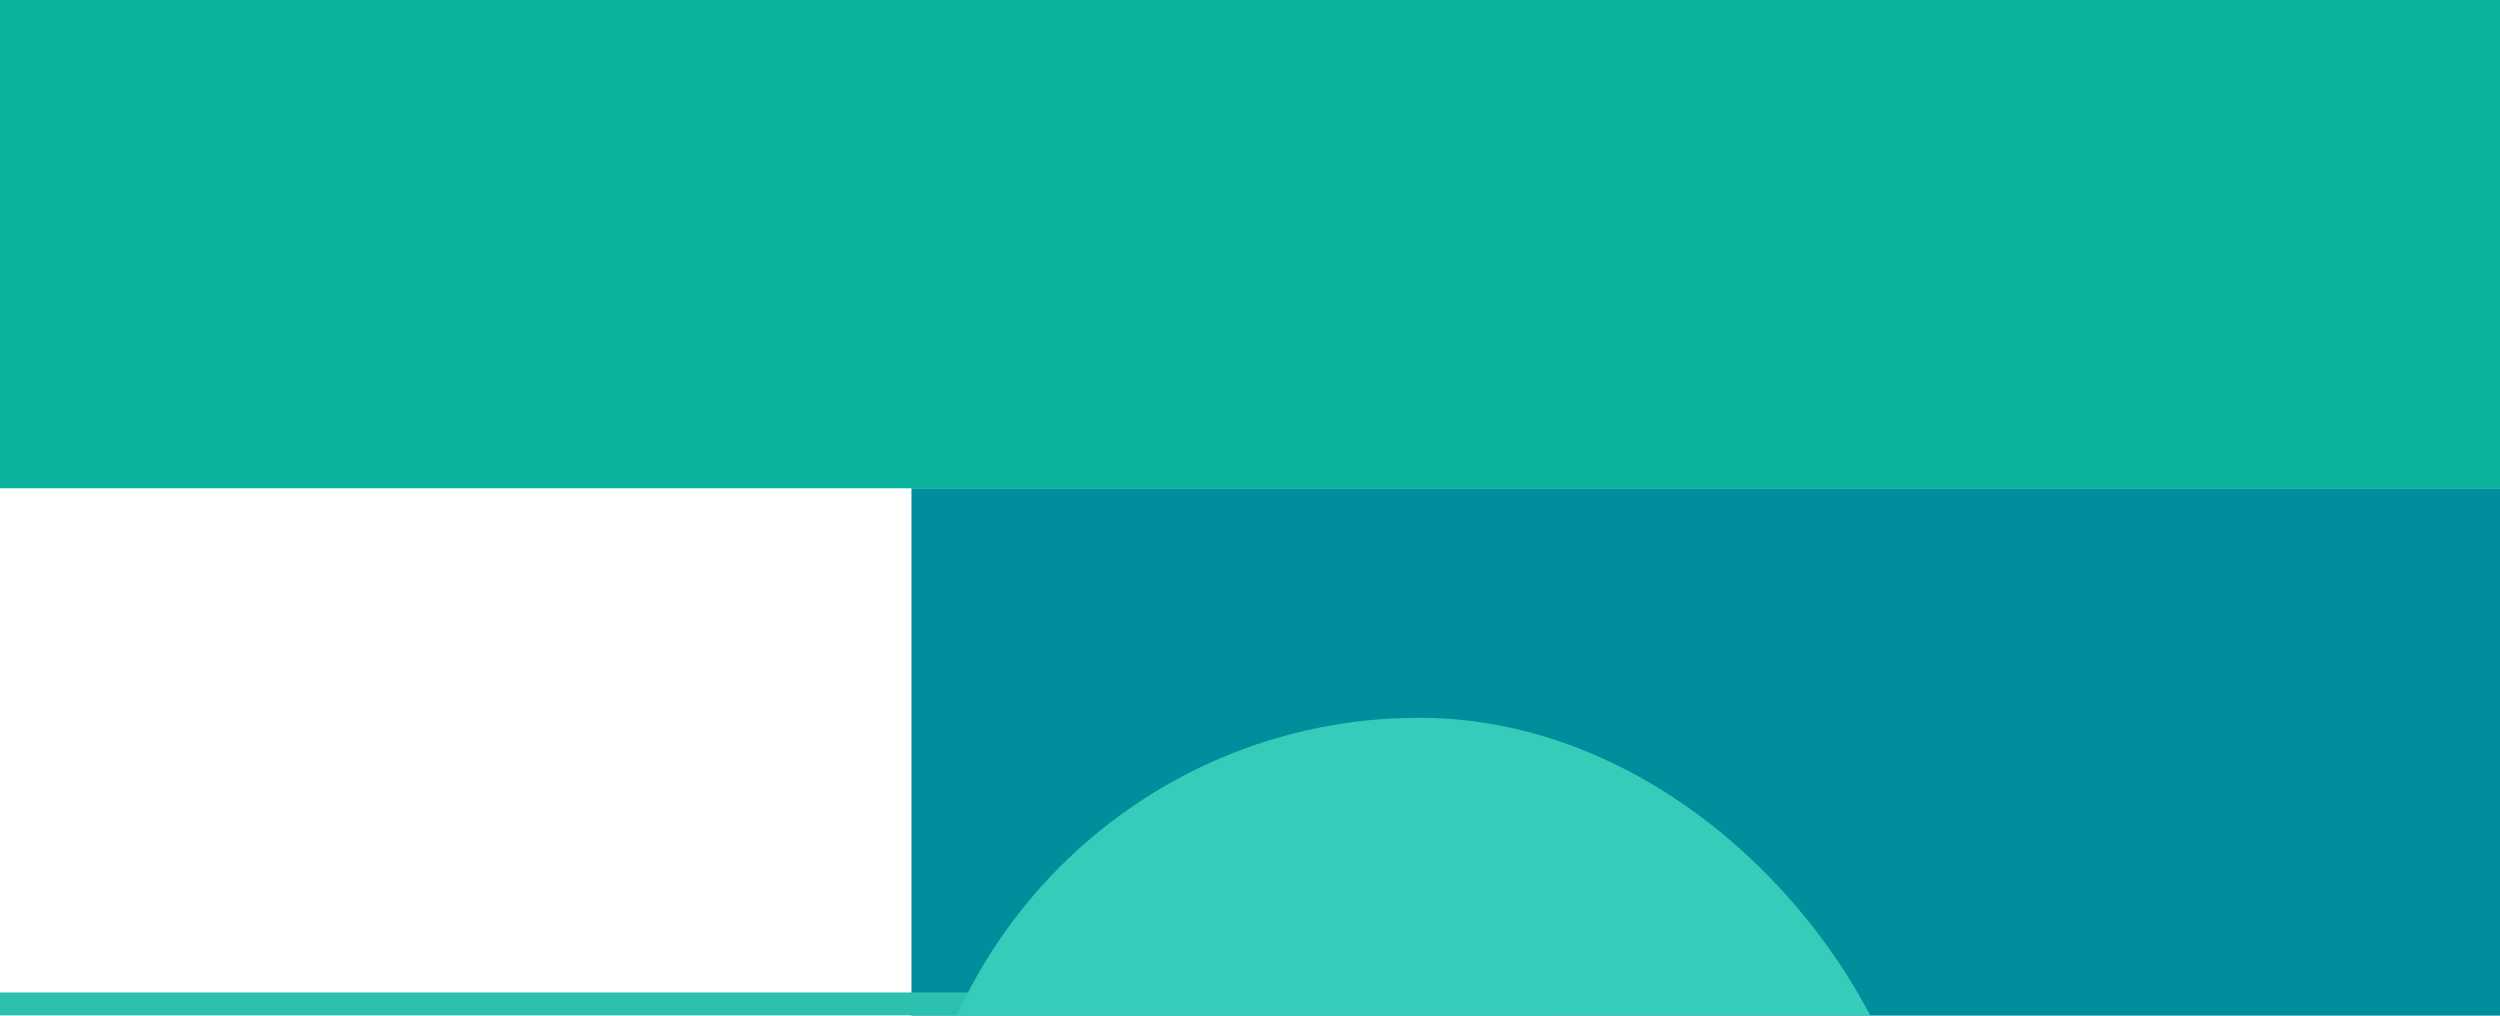 <svg width="384" height="156" viewBox="0 0 384 156" fill="none" xmlns="http://www.w3.org/2000/svg">
<g clip-path="url(#clip0_3006_29141)">
<rect width="244" height="81" transform="matrix(-1 0 0 1 384 75)" fill="#008E9C"/>
<rect x="397" y="75" width="397" height="75" transform="rotate(180 397 75)" fill="#0CB39F"/>
<g filter="url(#filter0_bd_3006_29141)">
<rect width="156" height="403" rx="78" transform="matrix(6.58025e-08 1 1 -2.90367e-08 -107 0)" fill="#2CC1AF"/>
</g>
<g filter="url(#filter1_bd_3006_29141)">
<rect x="296" y="156" width="156" height="156" rx="78" transform="rotate(-180 296 156)" fill="#35CCBA"/>
</g>
</g>
<defs>
<filter id="filter0_bd_3006_29141" x="-396.64" y="-137.198" width="982.28" height="735.28" filterUnits="userSpaceOnUse" color-interpolation-filters="sRGB">
<feFlood flood-opacity="0" result="BackgroundImageFix"/>
<feGaussianBlur in="BackgroundImageFix" stdDeviation="10.782"/>
<feComposite in2="SourceAlpha" operator="in" result="effect1_backgroundBlur_3006_29141"/>
<feColorMatrix in="SourceAlpha" type="matrix" values="0 0 0 0 0 0 0 0 0 0 0 0 0 0 0 0 0 0 127 0" result="hardAlpha"/>
<feMorphology radius="60.977" operator="erode" in="SourceAlpha" result="effect2_dropShadow_3006_29141"/>
<feOffset dy="152.442"/>
<feGaussianBlur stdDeviation="175.309"/>
<feColorMatrix type="matrix" values="0 0 0 0 0.839 0 0 0 0 0.856 0 0 0 0 0.879 0 0 0 0.54 0"/>
<feBlend mode="multiply" in2="effect1_backgroundBlur_3006_29141" result="effect2_dropShadow_3006_29141"/>
<feBlend mode="normal" in="SourceGraphic" in2="effect2_dropShadow_3006_29141" result="shape"/>
</filter>
<filter id="filter1_bd_3006_29141" x="-69.477" y="-99.226" width="574.954" height="574.954" filterUnits="userSpaceOnUse" color-interpolation-filters="sRGB">
<feFlood flood-opacity="0" result="BackgroundImageFix"/>
<feGaussianBlur in="BackgroundImageFix" stdDeviation="7.798"/>
<feComposite in2="SourceAlpha" operator="in" result="effect1_backgroundBlur_3006_29141"/>
<feColorMatrix in="SourceAlpha" type="matrix" values="0 0 0 0 0 0 0 0 0 0 0 0 0 0 0 0 0 0 127 0" result="hardAlpha"/>
<feMorphology radius="44.1" operator="erode" in="SourceAlpha" result="effect2_dropShadow_3006_29141"/>
<feOffset dy="110.251"/>
<feGaussianBlur stdDeviation="126.789"/>
<feColorMatrix type="matrix" values="0 0 0 0 0.839 0 0 0 0 0.856 0 0 0 0 0.879 0 0 0 0.54 0"/>
<feBlend mode="multiply" in2="effect1_backgroundBlur_3006_29141" result="effect2_dropShadow_3006_29141"/>
<feBlend mode="normal" in="SourceGraphic" in2="effect2_dropShadow_3006_29141" result="shape"/>
</filter>
<clipPath id="clip0_3006_29141">
<rect width="384" height="156" fill="white"/>
</clipPath>
</defs>
</svg>
